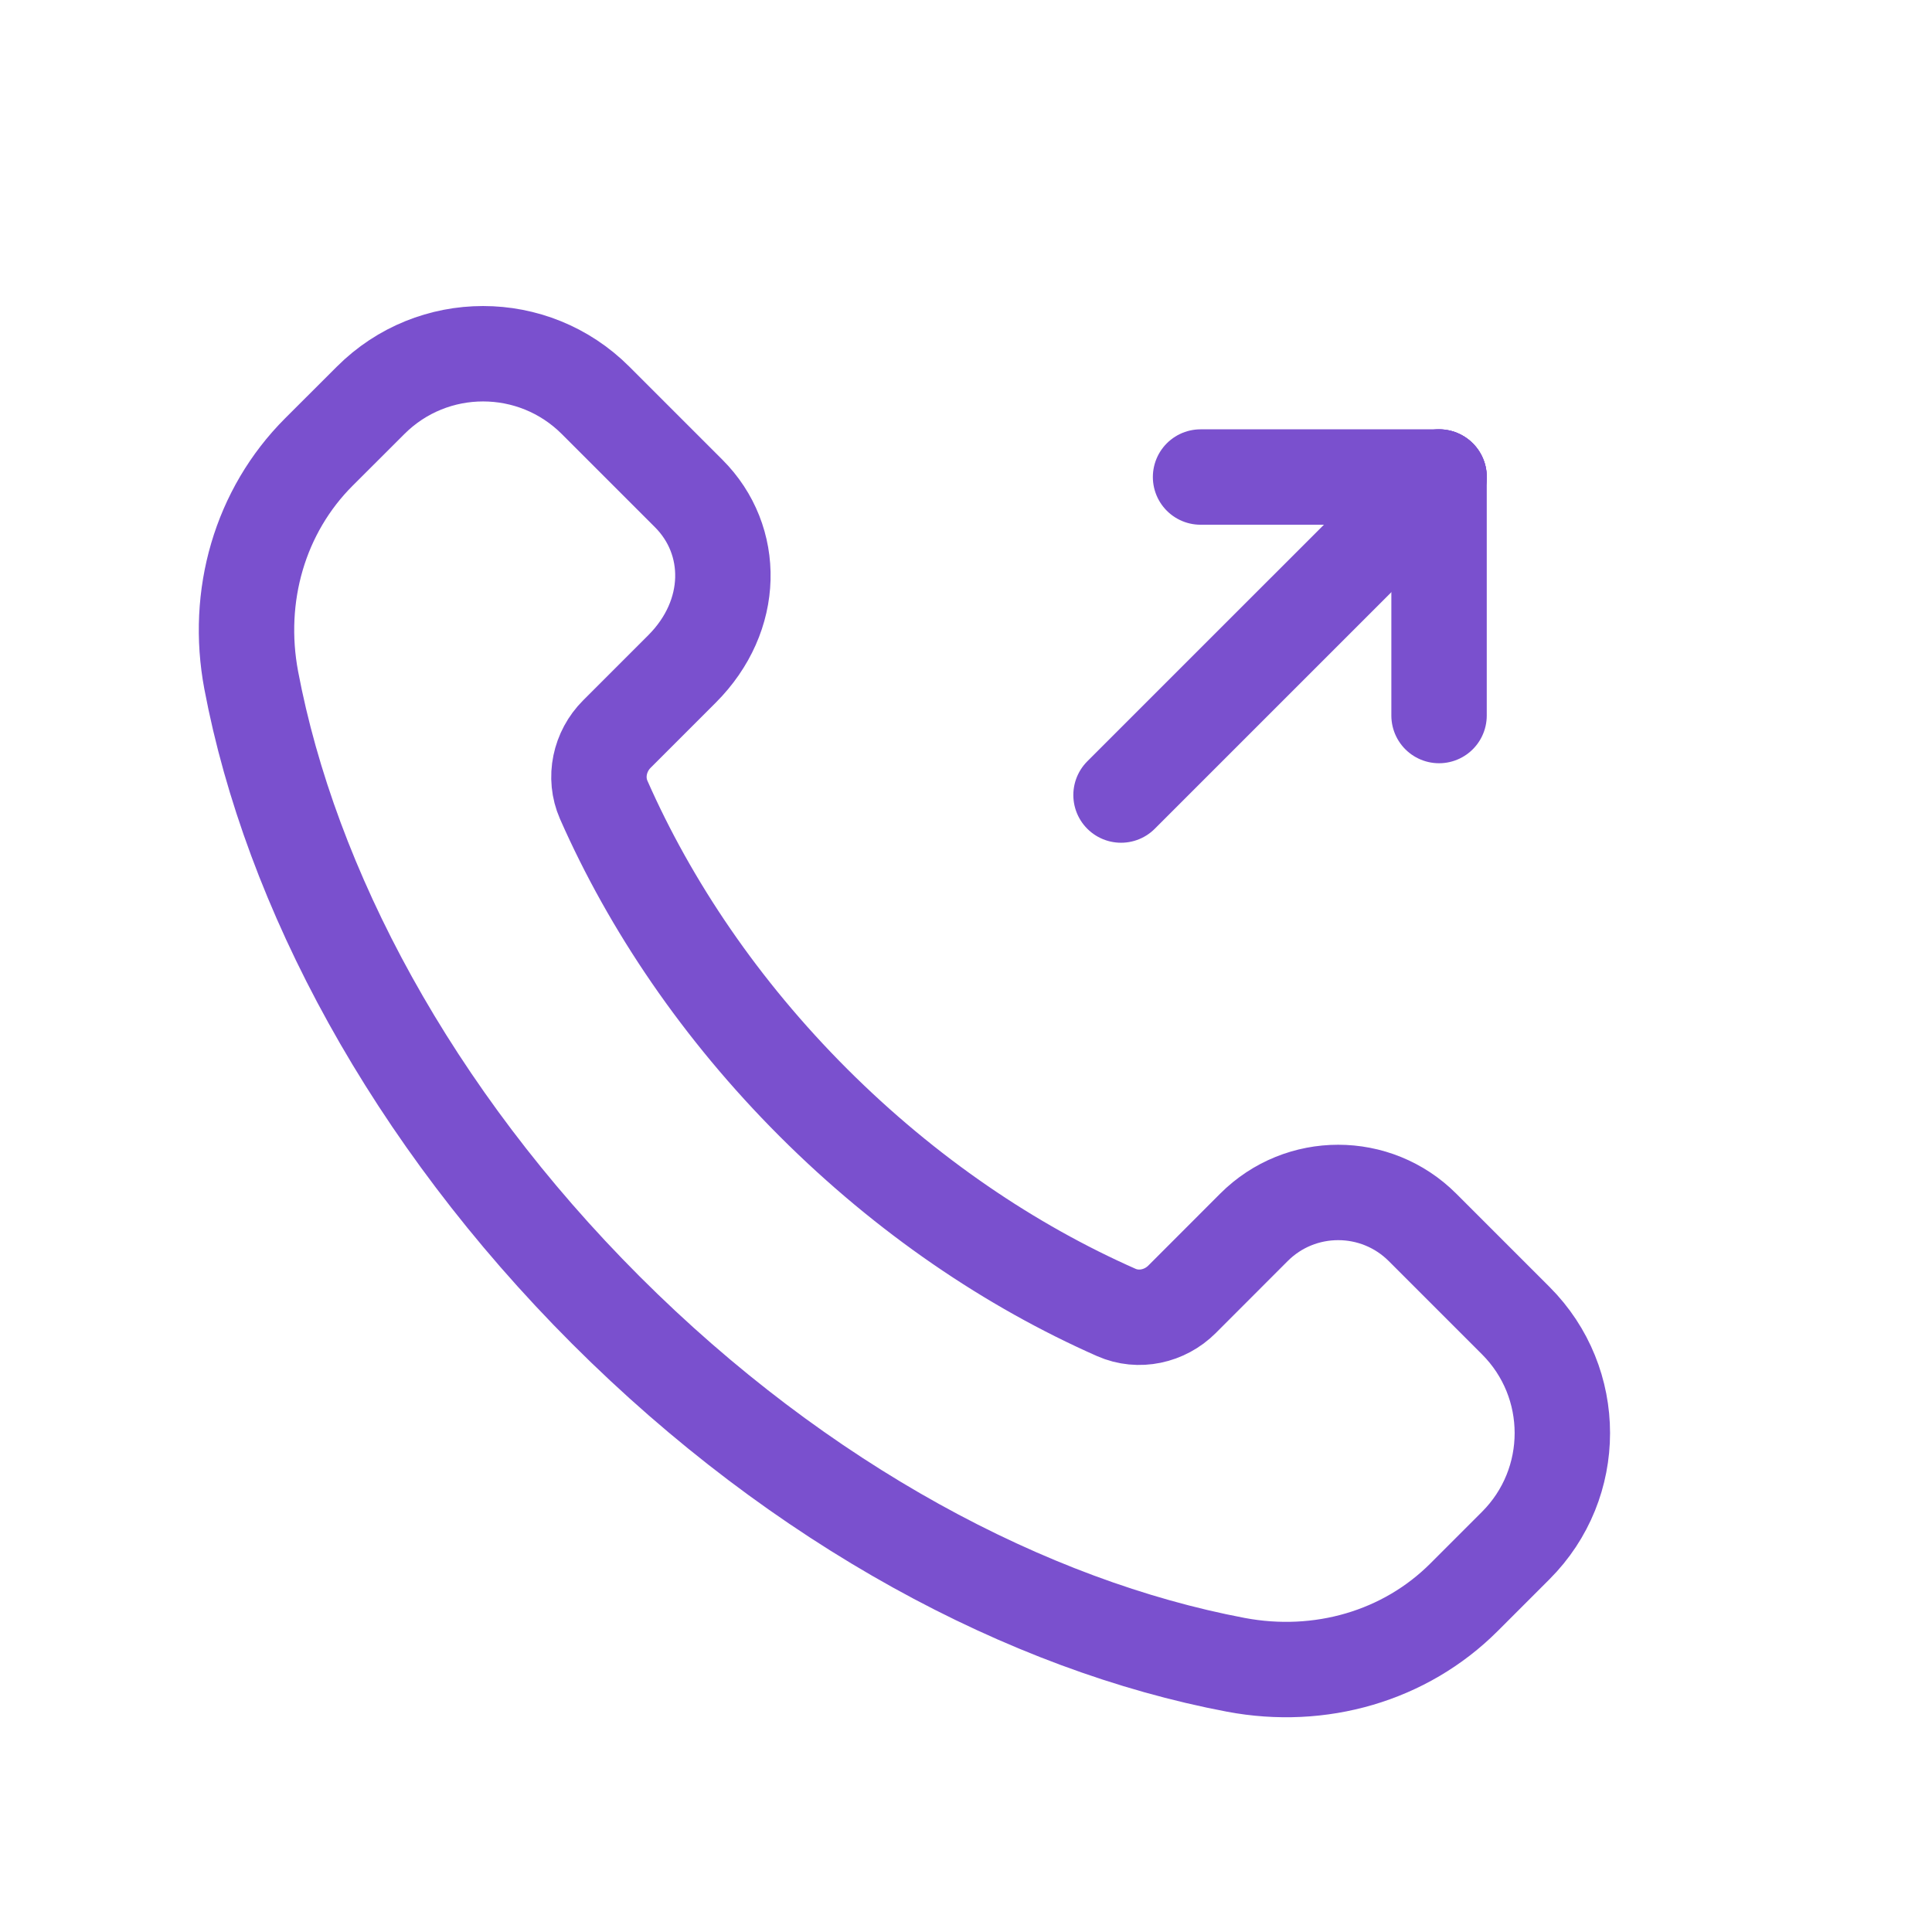 <?xml version="1.0" encoding="UTF-8"?> <svg xmlns="http://www.w3.org/2000/svg" width="81" height="80" viewBox="0 0 81 80" fill="none"><path fill-rule="evenodd" clip-rule="evenodd" d="M34.103 46.23C30.203 42.33 27.263 37.963 25.31 33.533C24.9 32.597 25.14 31.5 25.863 30.777L28.593 28.047C30.83 25.81 30.83 22.647 28.877 20.693L24.967 16.783C22.363 14.18 18.143 14.18 15.54 16.783L13.367 18.953C10.897 21.423 9.867 24.987 10.533 28.52C12.18 37.23 17.24 46.767 25.403 54.93C33.567 63.093 43.103 68.153 51.813 69.8C55.347 70.467 58.91 69.437 61.38 66.967L63.55 64.797C66.153 62.193 66.153 57.973 63.55 55.37L59.64 51.46C57.687 49.507 54.52 49.507 52.57 51.46L49.56 54.473C48.837 55.197 47.74 55.44 46.803 55.027C42.373 53.07 38.003 50.127 34.103 46.23Z" stroke="#7A50CE" stroke-width="4" stroke-linecap="round" stroke-linejoin="round"></path><path d="M47 33.333L60.334 20" stroke="#7A50CE" stroke-width="4" stroke-linecap="round" stroke-linejoin="round"></path><path d="M50.334 20H60.334" stroke="#7A50CE" stroke-width="4" stroke-linecap="round" stroke-linejoin="round"></path><path d="M60.333 30V20" stroke="#7A50CE" stroke-width="4" stroke-linecap="round" stroke-linejoin="round"></path></svg> 